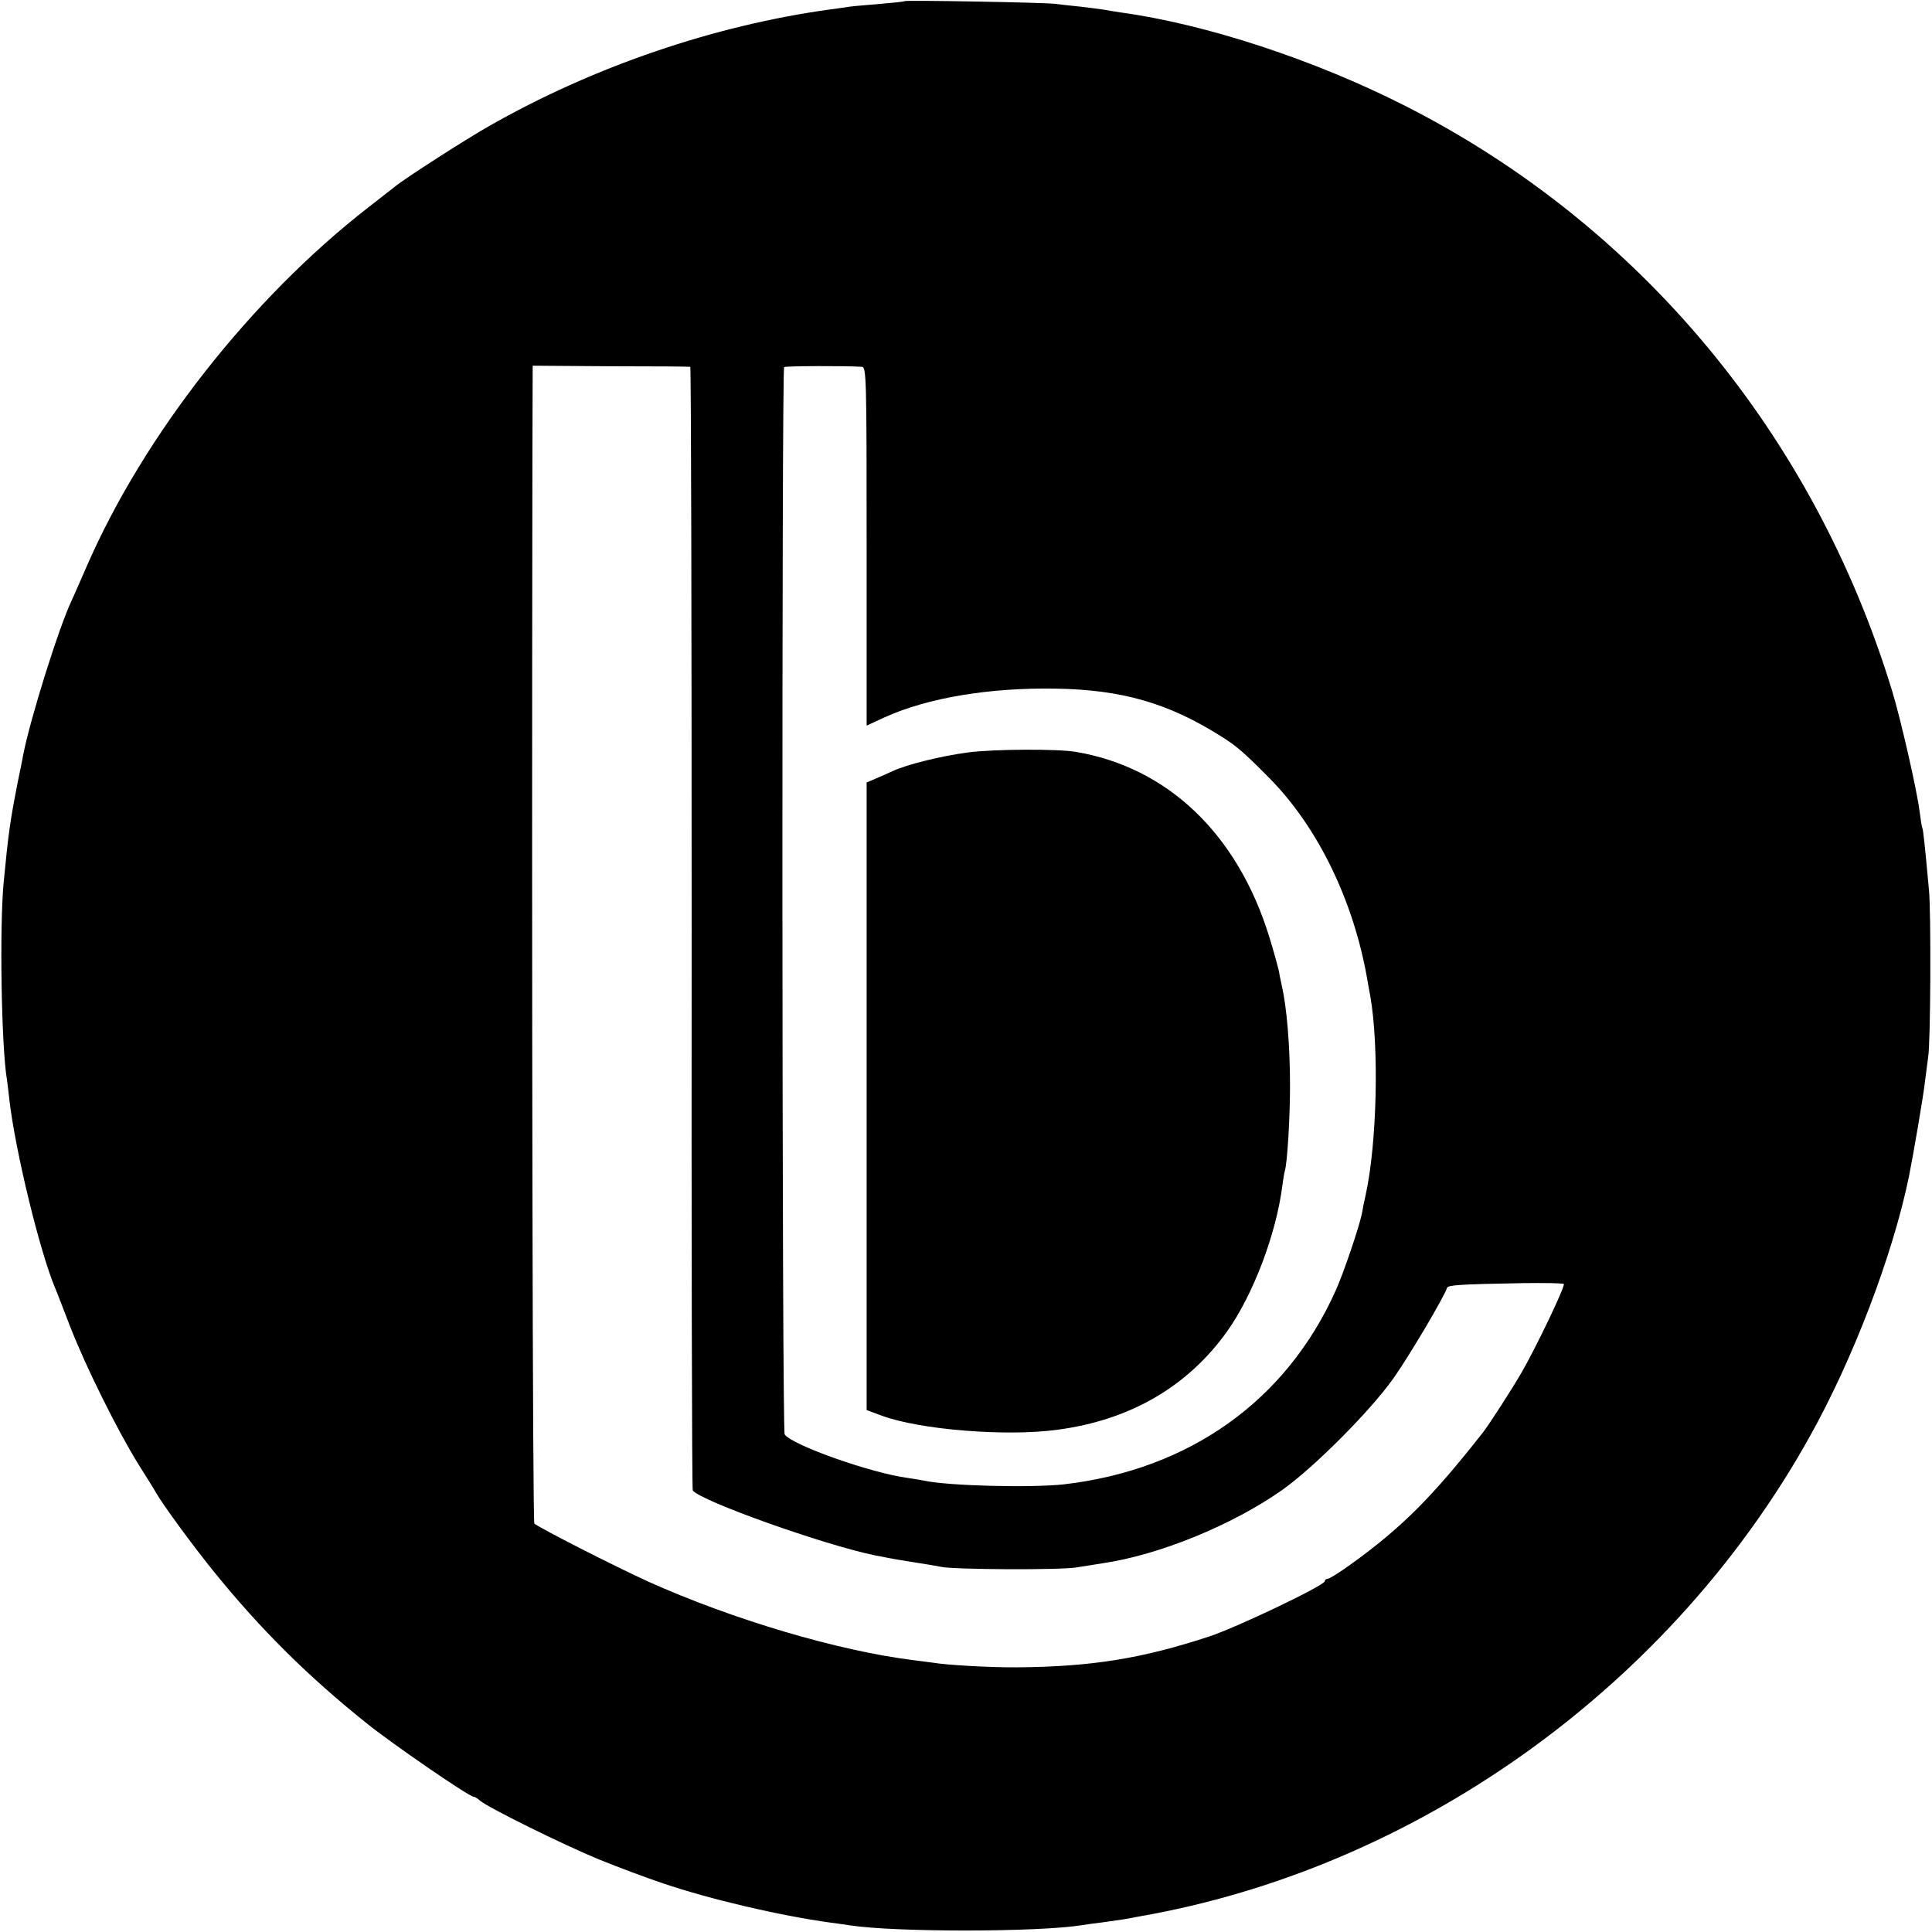 <?xml version="1.0" standalone="no"?>
<!DOCTYPE svg PUBLIC "-//W3C//DTD SVG 20010904//EN"
 "http://www.w3.org/TR/2001/REC-SVG-20010904/DTD/svg10.dtd">
<svg version="1.0" xmlns="http://www.w3.org/2000/svg"
 width="700pt" height="700pt" viewBox="0 0 700 700"
 preserveAspectRatio="xMidYMid meet">
<g transform="translate(0,700) scale(0.1,-0.1)"
fill="#000000" stroke="none">
<path d="M3278 6996 c-1 -2 -41 -6 -88 -10 -47 -4 -96 -8 -110 -10 -14 -2 -46
-7 -71 -10 -422 -58 -861 -208 -1239 -424 -86 -49 -301 -187 -339 -218 -9 -7
-52 -41 -96 -75 -426 -331 -813 -825 -1020 -1299 -25 -58 -50 -114 -55 -125
-45 -93 -150 -427 -176 -560 -2 -11 -10 -54 -19 -95 -29 -147 -35 -193 -52
-370 -15 -163 -8 -592 12 -711 2 -13 6 -46 9 -74 21 -182 109 -546 165 -680 5
-11 29 -74 55 -141 55 -142 169 -372 246 -497 30 -48 60 -95 65 -105 25 -44
135 -194 212 -289 167 -206 340 -378 553 -548 92 -74 370 -265 386 -265 4 0
15 -6 23 -14 29 -25 304 -161 431 -213 69 -28 173 -67 233 -87 171 -58 424
-117 606 -142 25 -3 57 -8 71 -10 163 -25 682 -25 842 1 13 2 46 7 73 10 72
10 86 12 120 19 17 3 44 8 60 11 988 187 1886 839 2382 1730 158 283 300 656
359 940 16 79 54 301 59 350 4 33 9 71 11 85 9 47 11 525 3 605 -15 165 -21
220 -24 225 -2 3 -6 30 -10 60 -9 75 -69 337 -99 435 -283 930 -914 1688
-1760 2119 -331 169 -728 299 -1036 341 -19 3 -46 7 -60 10 -13 2 -52 7 -86
11 -33 3 -74 8 -90 10 -33 5 -540 14 -546 10z m-777 -1325 c3 -1 5 -915 5
-2032 -1 -1117 1 -2034 4 -2039 25 -37 476 -198 663 -236 12 -2 33 -6 47 -9
14 -3 57 -10 95 -16 39 -6 81 -13 95 -16 44 -10 433 -12 490 -2 30 5 73 11 95
15 205 30 469 138 650 265 116 82 322 289 405 407 55 78 182 292 193 326 3 10
47 13 275 17 78 1 145 0 148 -3 6 -7 -99 -227 -152 -319 -38 -66 -120 -192
-141 -219 -187 -238 -296 -346 -479 -478 -40 -29 -77 -52 -83 -52 -6 0 -11 -4
-11 -9 0 -15 -318 -167 -418 -200 -243 -80 -427 -110 -697 -112 -89 -1 -256 8
-306 17 -15 2 -47 6 -70 9 -273 34 -654 147 -959 284 -119 54 -398 196 -414
211 -6 6 -10 1908 -7 3885 l1 310 282 -2 c156 0 286 -1 289 -2z m622 0 c16 -1
17 -39 17 -650 l0 -650 65 30 c157 71 380 108 620 104 240 -4 407 -52 598
-172 56 -35 84 -59 172 -148 180 -180 311 -451 360 -740 3 -16 7 -41 10 -55
32 -185 24 -529 -16 -715 -6 -27 -13 -61 -15 -74 -10 -48 -66 -214 -95 -278
-179 -398 -529 -648 -984 -701 -118 -13 -415 -6 -505 13 -14 3 -41 7 -60 10
-132 17 -423 120 -447 158 -10 15 -11 3860 -2 3867 6 4 219 5 282 1z"/>
<path d="M3509 4274 c-99 -13 -224 -44 -275 -68 -16 -7 -44 -20 -61 -27 l-33
-14 0 -1137 0 -1137 54 -20 c137 -51 452 -77 639 -51 262 35 470 156 613 356
94 132 178 353 200 527 3 23 7 47 9 54 9 26 19 194 19 308 0 148 -12 286 -30
365 -3 14 -8 36 -10 50 -3 14 -18 70 -35 125 -115 373 -368 615 -702 671 -65
11 -295 10 -388 -2z"/>
</g>
</svg>
